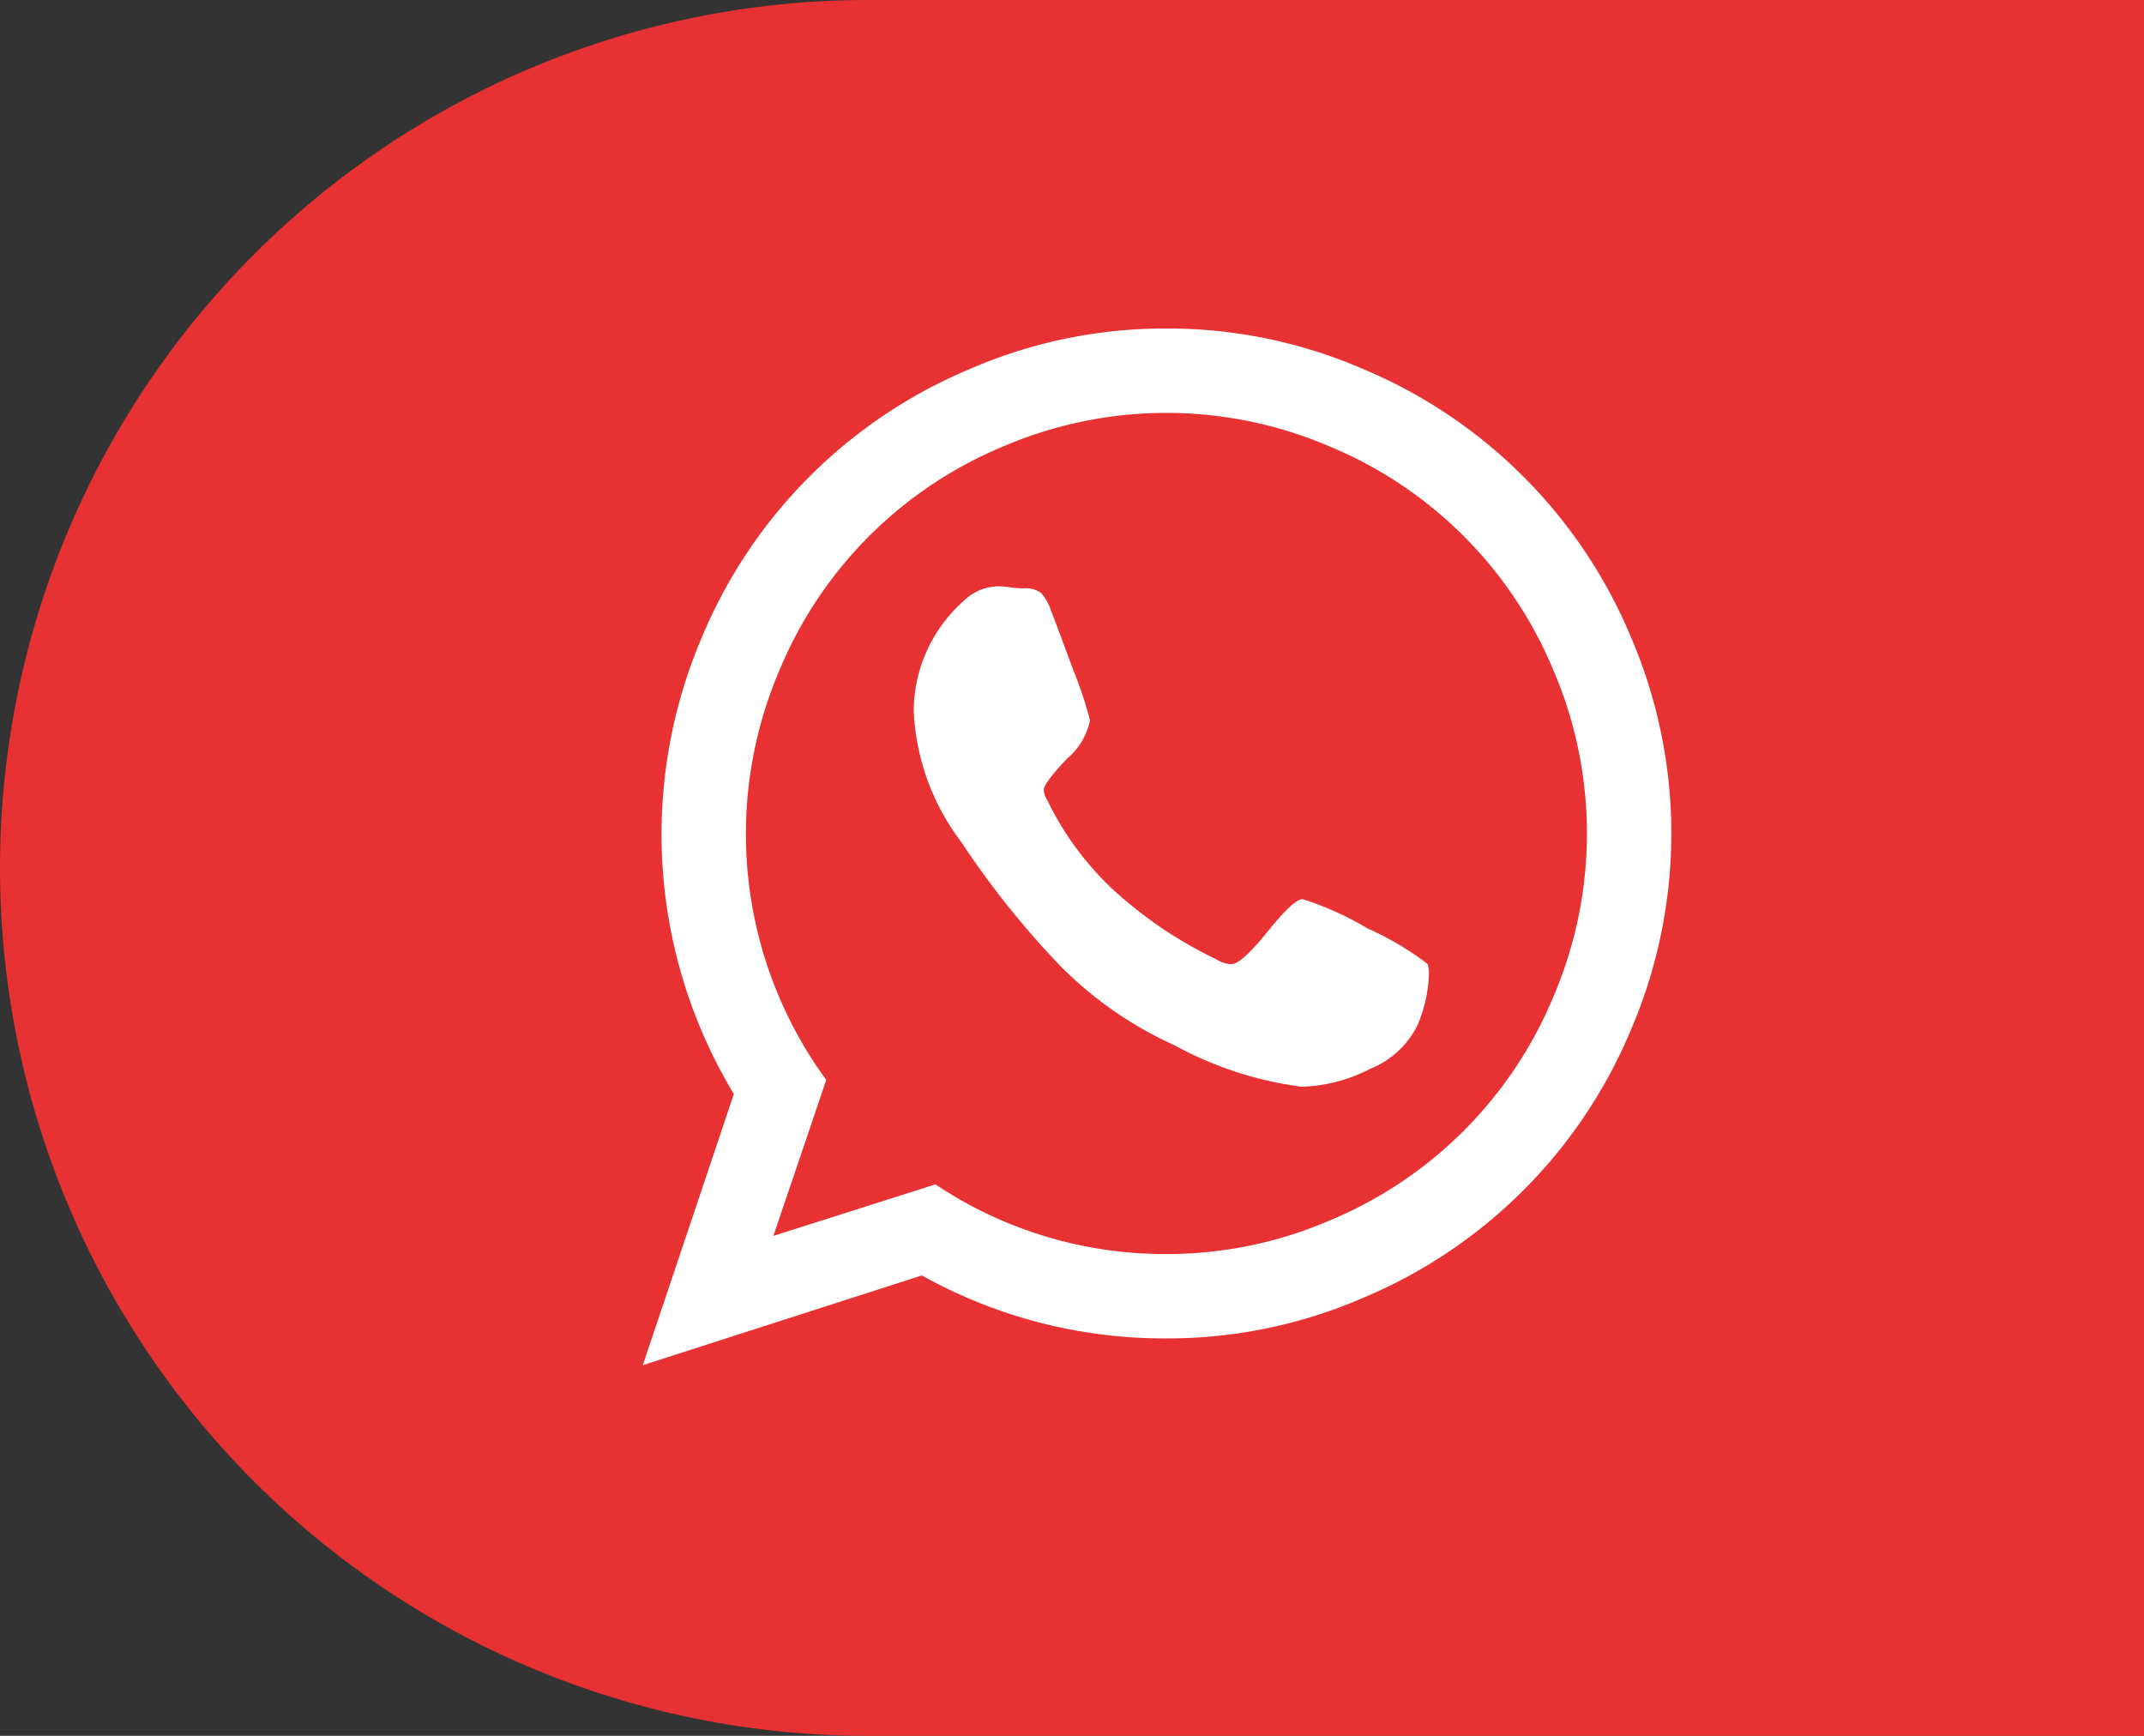 <svg xmlns="http://www.w3.org/2000/svg" width="63" height="51" viewBox="0 0 63 51">
  <rect x="0" y="0" width="63" height="51" fill="#333333" stroke="none"/>
  <g id="Gruppe_192" data-name="Gruppe 192" transform="translate(-10930 1636)">
    <path id="Rechteck_16" data-name="Rechteck 16" d="M25.5,0H63a0,0,0,0,1,0,0V51a0,0,0,0,1,0,0H25.5A25.5,25.5,0,0,1,0,25.5v0A25.5,25.5,0,0,1,25.5,0Z" transform="translate(10930 -1636)" fill="#e73132"/>
    <path id="whatsapp" d="M19.381,17.349a8.983,8.983,0,0,1,1.919.866,8.524,8.524,0,0,1,1.761,1.042.835.835,0,0,1,.039.295,4.145,4.145,0,0,1-.335,1.5,2.641,2.641,0,0,1-1.4,1.289,4.653,4.653,0,0,1-2.007.522,10.63,10.63,0,0,1-3.738-1.22,11.218,11.218,0,0,1-3.345-2.322,25.949,25.949,0,0,1-2.912-3.641,6.881,6.881,0,0,1-1.4-3.817V11.7A4.351,4.351,0,0,1,9.425,8.593a1.489,1.489,0,0,1,1.023-.433,3.109,3.109,0,0,1,.354.03,3.163,3.163,0,0,0,.373.03.809.809,0,0,1,.521.128A1.419,1.419,0,0,1,12,8.888q.157.394.649,1.732a11.692,11.692,0,0,1,.492,1.476,2,2,0,0,1-.679,1.132q-.679.719-.679.914a.561.561,0,0,0,.1.295,8.871,8.871,0,0,0,2.007,2.7,12.557,12.557,0,0,0,2.971,1.987.871.871,0,0,0,.433.138q.295,0,1.063-.954t1.023-.954ZM15.387,27.778a12.028,12.028,0,0,0,4.791-.984,12.169,12.169,0,0,0,6.581-6.581,12.159,12.159,0,0,0,0-9.583,12.169,12.169,0,0,0-6.581-6.581,12.159,12.159,0,0,0-9.583,0A12.169,12.169,0,0,0,4.014,10.63,12.235,12.235,0,0,0,5.391,22.662L3.837,27.246,8.6,25.731A12.1,12.1,0,0,0,15.387,27.778Zm0-27.193a14.417,14.417,0,0,1,5.755,1.181,14.665,14.665,0,0,1,7.9,7.9,14.618,14.618,0,0,1,0,11.51,14.665,14.665,0,0,1-7.9,7.9,14.408,14.408,0,0,1-5.755,1.181A14.609,14.609,0,0,1,8.2,28.407L0,31.044l2.676-7.968a14.75,14.75,0,0,1-.944-13.41,14.665,14.665,0,0,1,7.9-7.9A14.392,14.392,0,0,1,15.387.585Z" transform="translate(10948.888 -1626.934)" fill="#fff"/>
  </g>
</svg>
